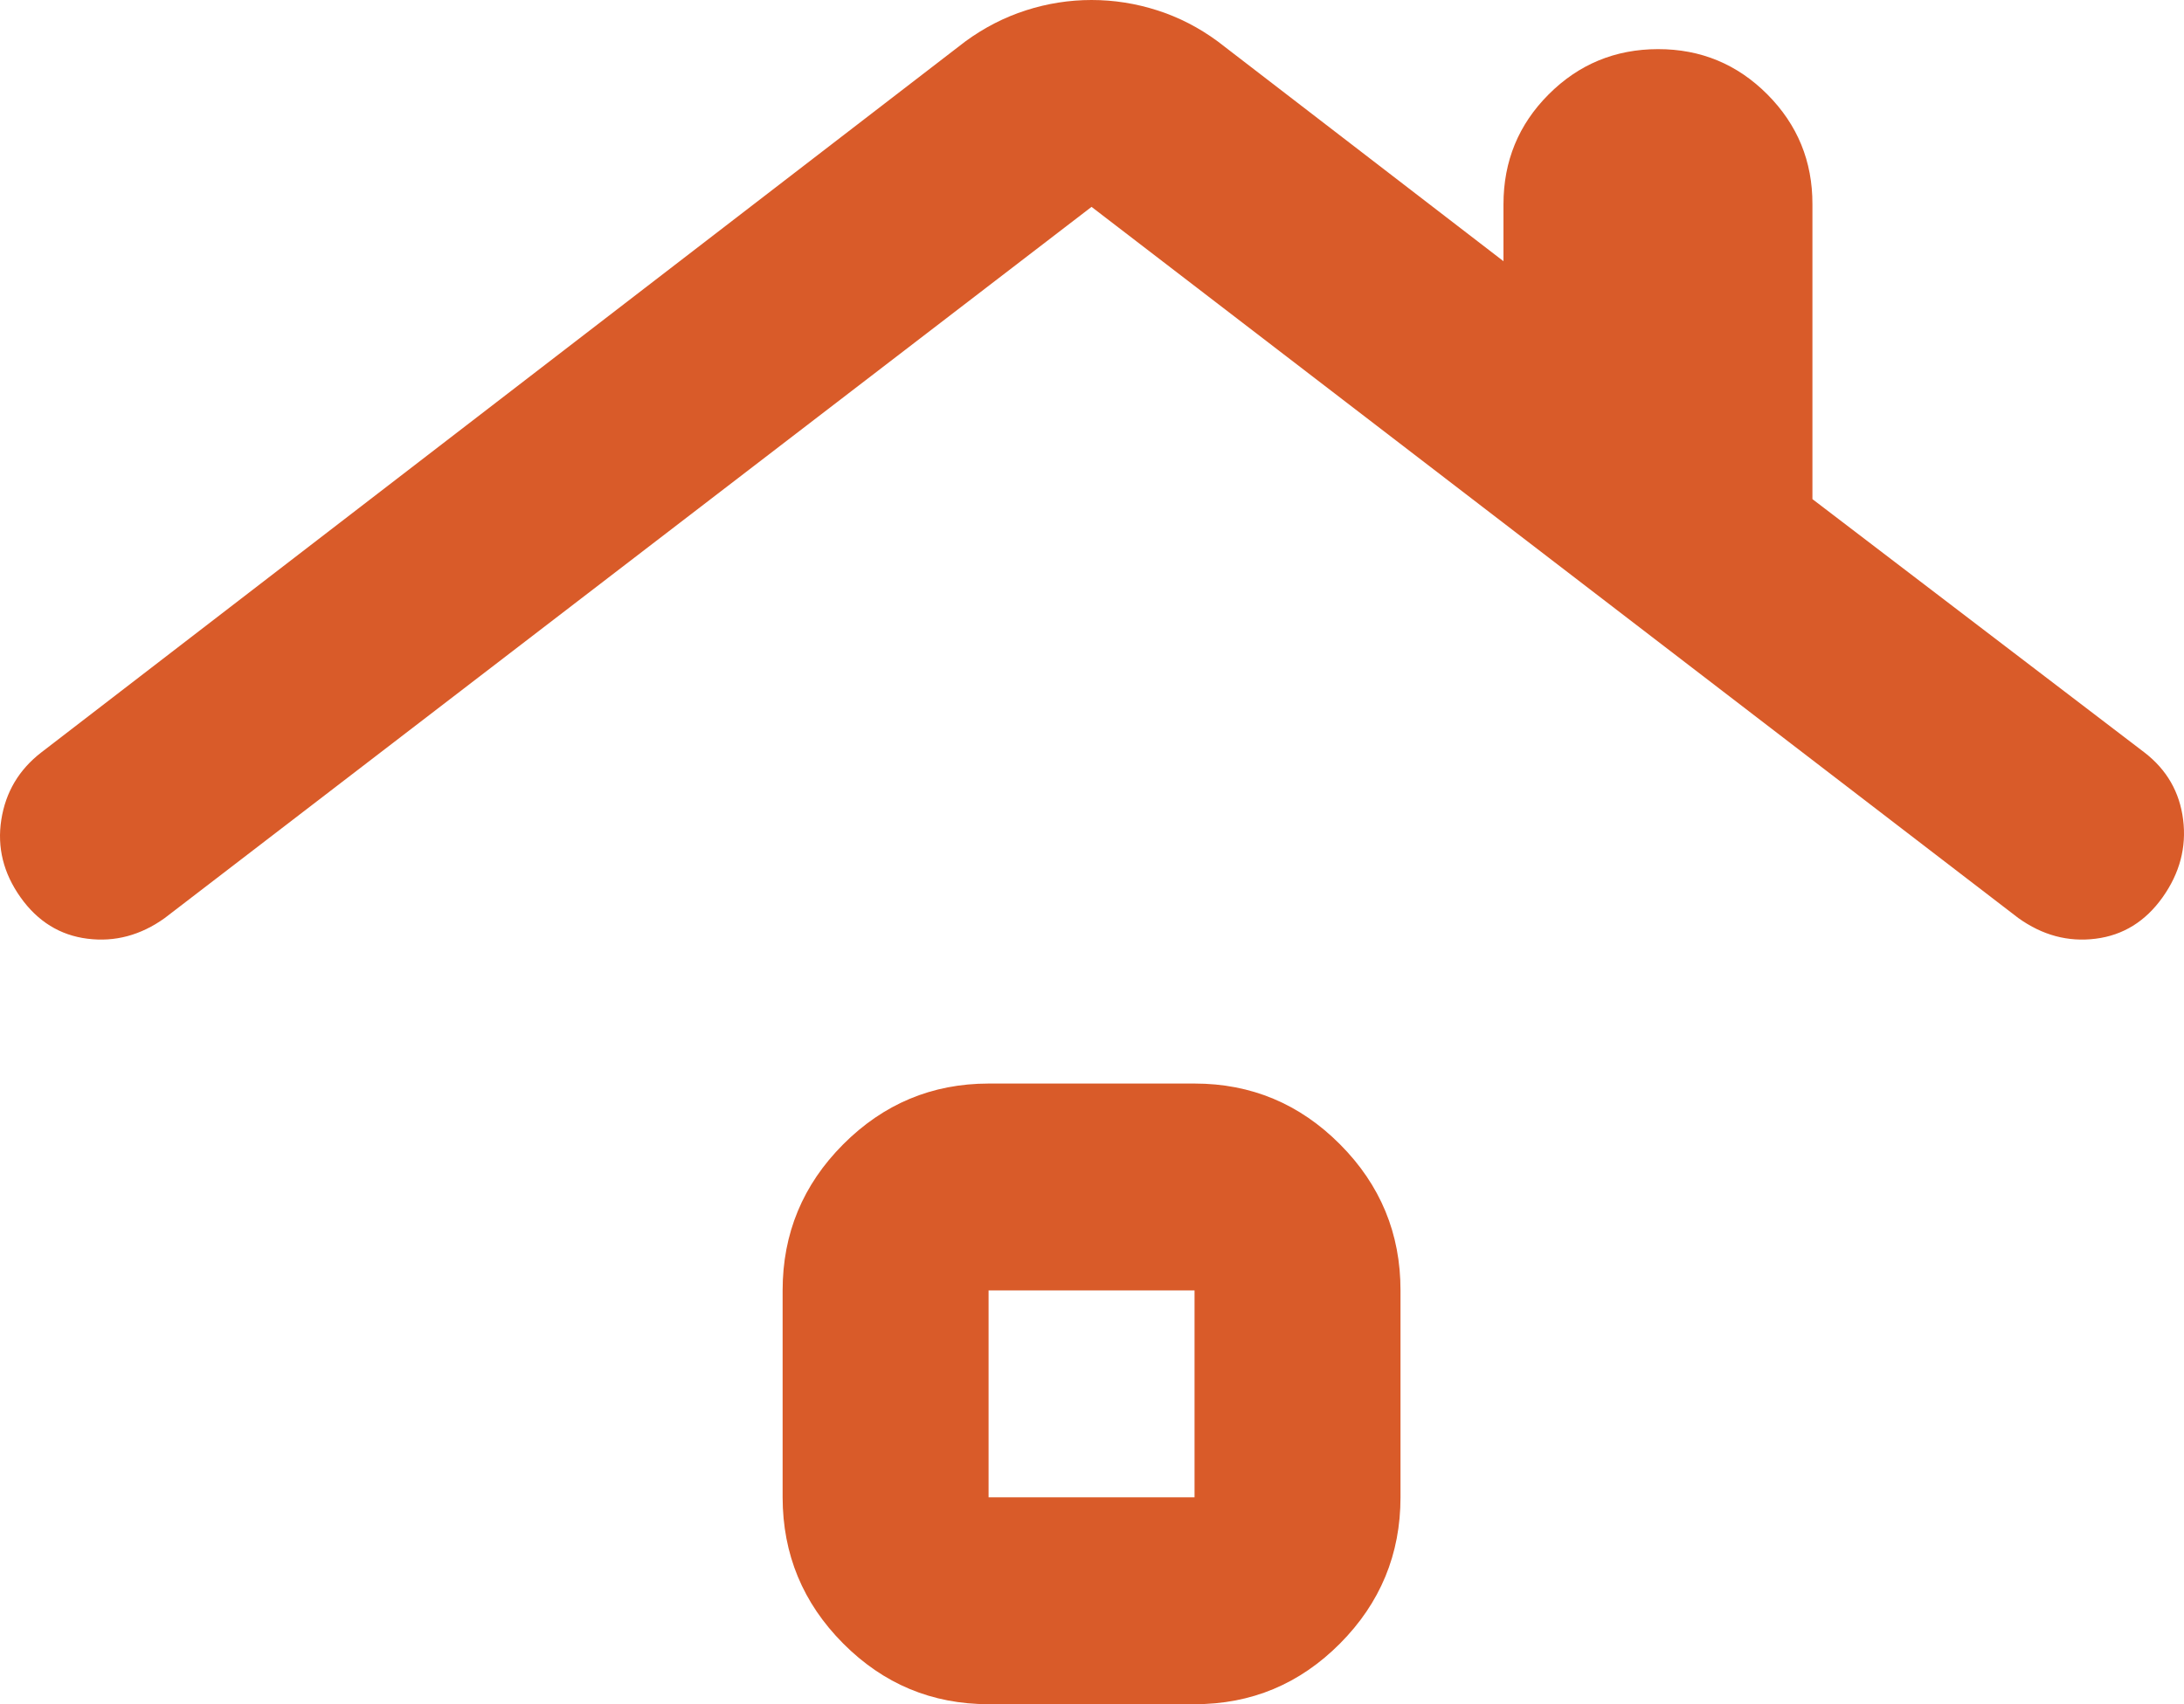 <svg xmlns="http://www.w3.org/2000/svg" width="82" height="64" viewBox="0 0 82 64" fill="none"><path d="M37.117 64C34.99 64 33.17 63.24 31.657 61.72C30.144 60.2 29.387 58.37 29.384 56.231V48.461C29.384 46.325 30.142 44.496 31.657 42.976C33.173 41.456 34.993 40.694 37.117 40.692H44.85C46.976 40.692 48.797 41.453 50.313 42.976C51.829 44.499 52.585 46.327 52.583 48.461V56.231C52.583 58.367 51.826 60.197 50.313 61.72C48.8 63.242 46.979 64.003 44.85 64H37.117ZM37.117 56.231H44.85V48.461H37.117V56.231ZM6.185 34.477C5.283 35.124 4.316 35.383 3.285 35.253C2.254 35.124 1.416 34.606 0.772 33.7C0.128 32.793 -0.113 31.822 0.049 30.786C0.211 29.75 0.71 28.908 1.545 28.261L36.247 1.554C36.956 1.036 37.714 0.647 38.52 0.388C39.327 0.129 40.148 0 40.983 0C41.818 0 42.641 0.129 43.45 0.388C44.26 0.647 45.016 1.036 45.72 1.554L56.449 9.809V7.672C56.449 6.054 57.014 4.678 58.143 3.547C59.272 2.415 60.64 1.848 62.249 1.845C63.857 1.843 65.227 2.41 66.359 3.547C67.49 4.684 68.054 6.059 68.049 7.672V18.744L80.518 28.261C81.356 28.908 81.839 29.75 81.968 30.786C82.097 31.822 81.839 32.793 81.195 33.7C80.55 34.606 79.712 35.124 78.681 35.253C77.65 35.383 76.684 35.124 75.781 34.477L40.983 7.769L6.185 34.477Z" fill="#D95B29"></path></svg>